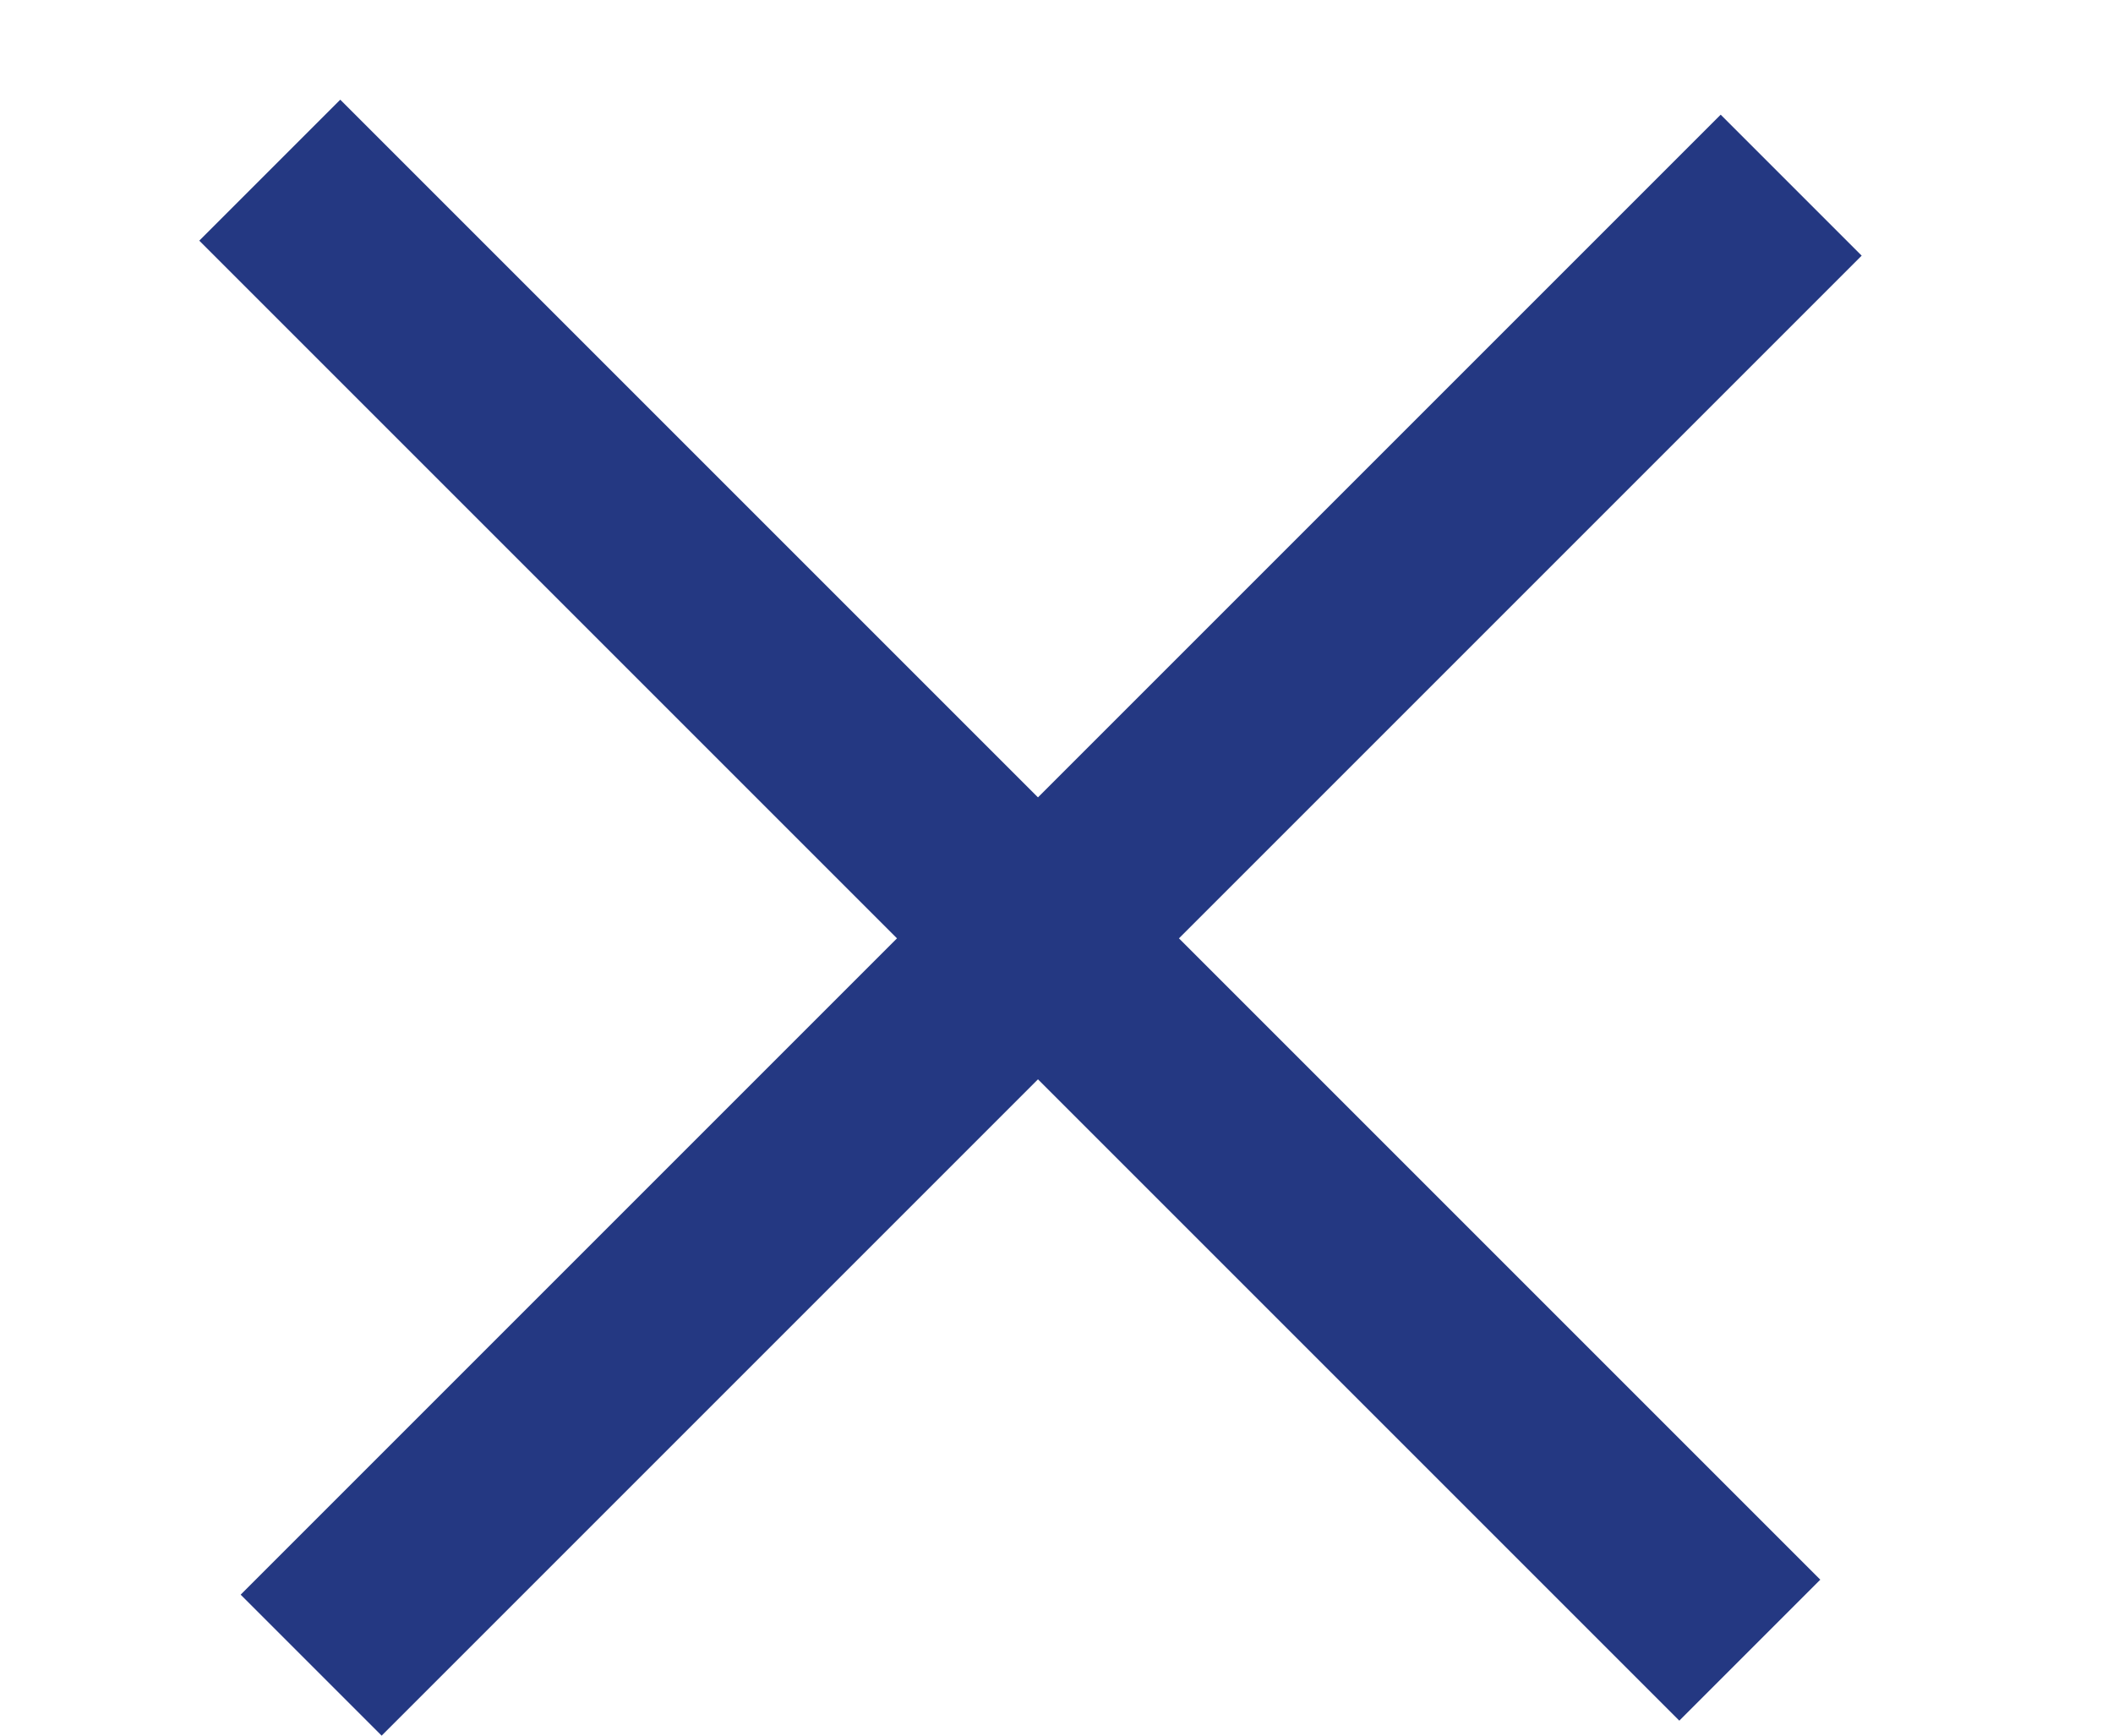 <svg width="28" height="23" viewBox="0 0 28 23" fill="none" xmlns="http://www.w3.org/2000/svg">
<rect x="4.509" y="1.321" width="27.736" height="2.642" transform="rotate(45 4.509 1.321)" fill="#243882"/>
<rect x="3.189" y="21.132" width="27.736" height="2.642" transform="rotate(-45 3.189 21.132)" fill="#243882"/>
</svg>
